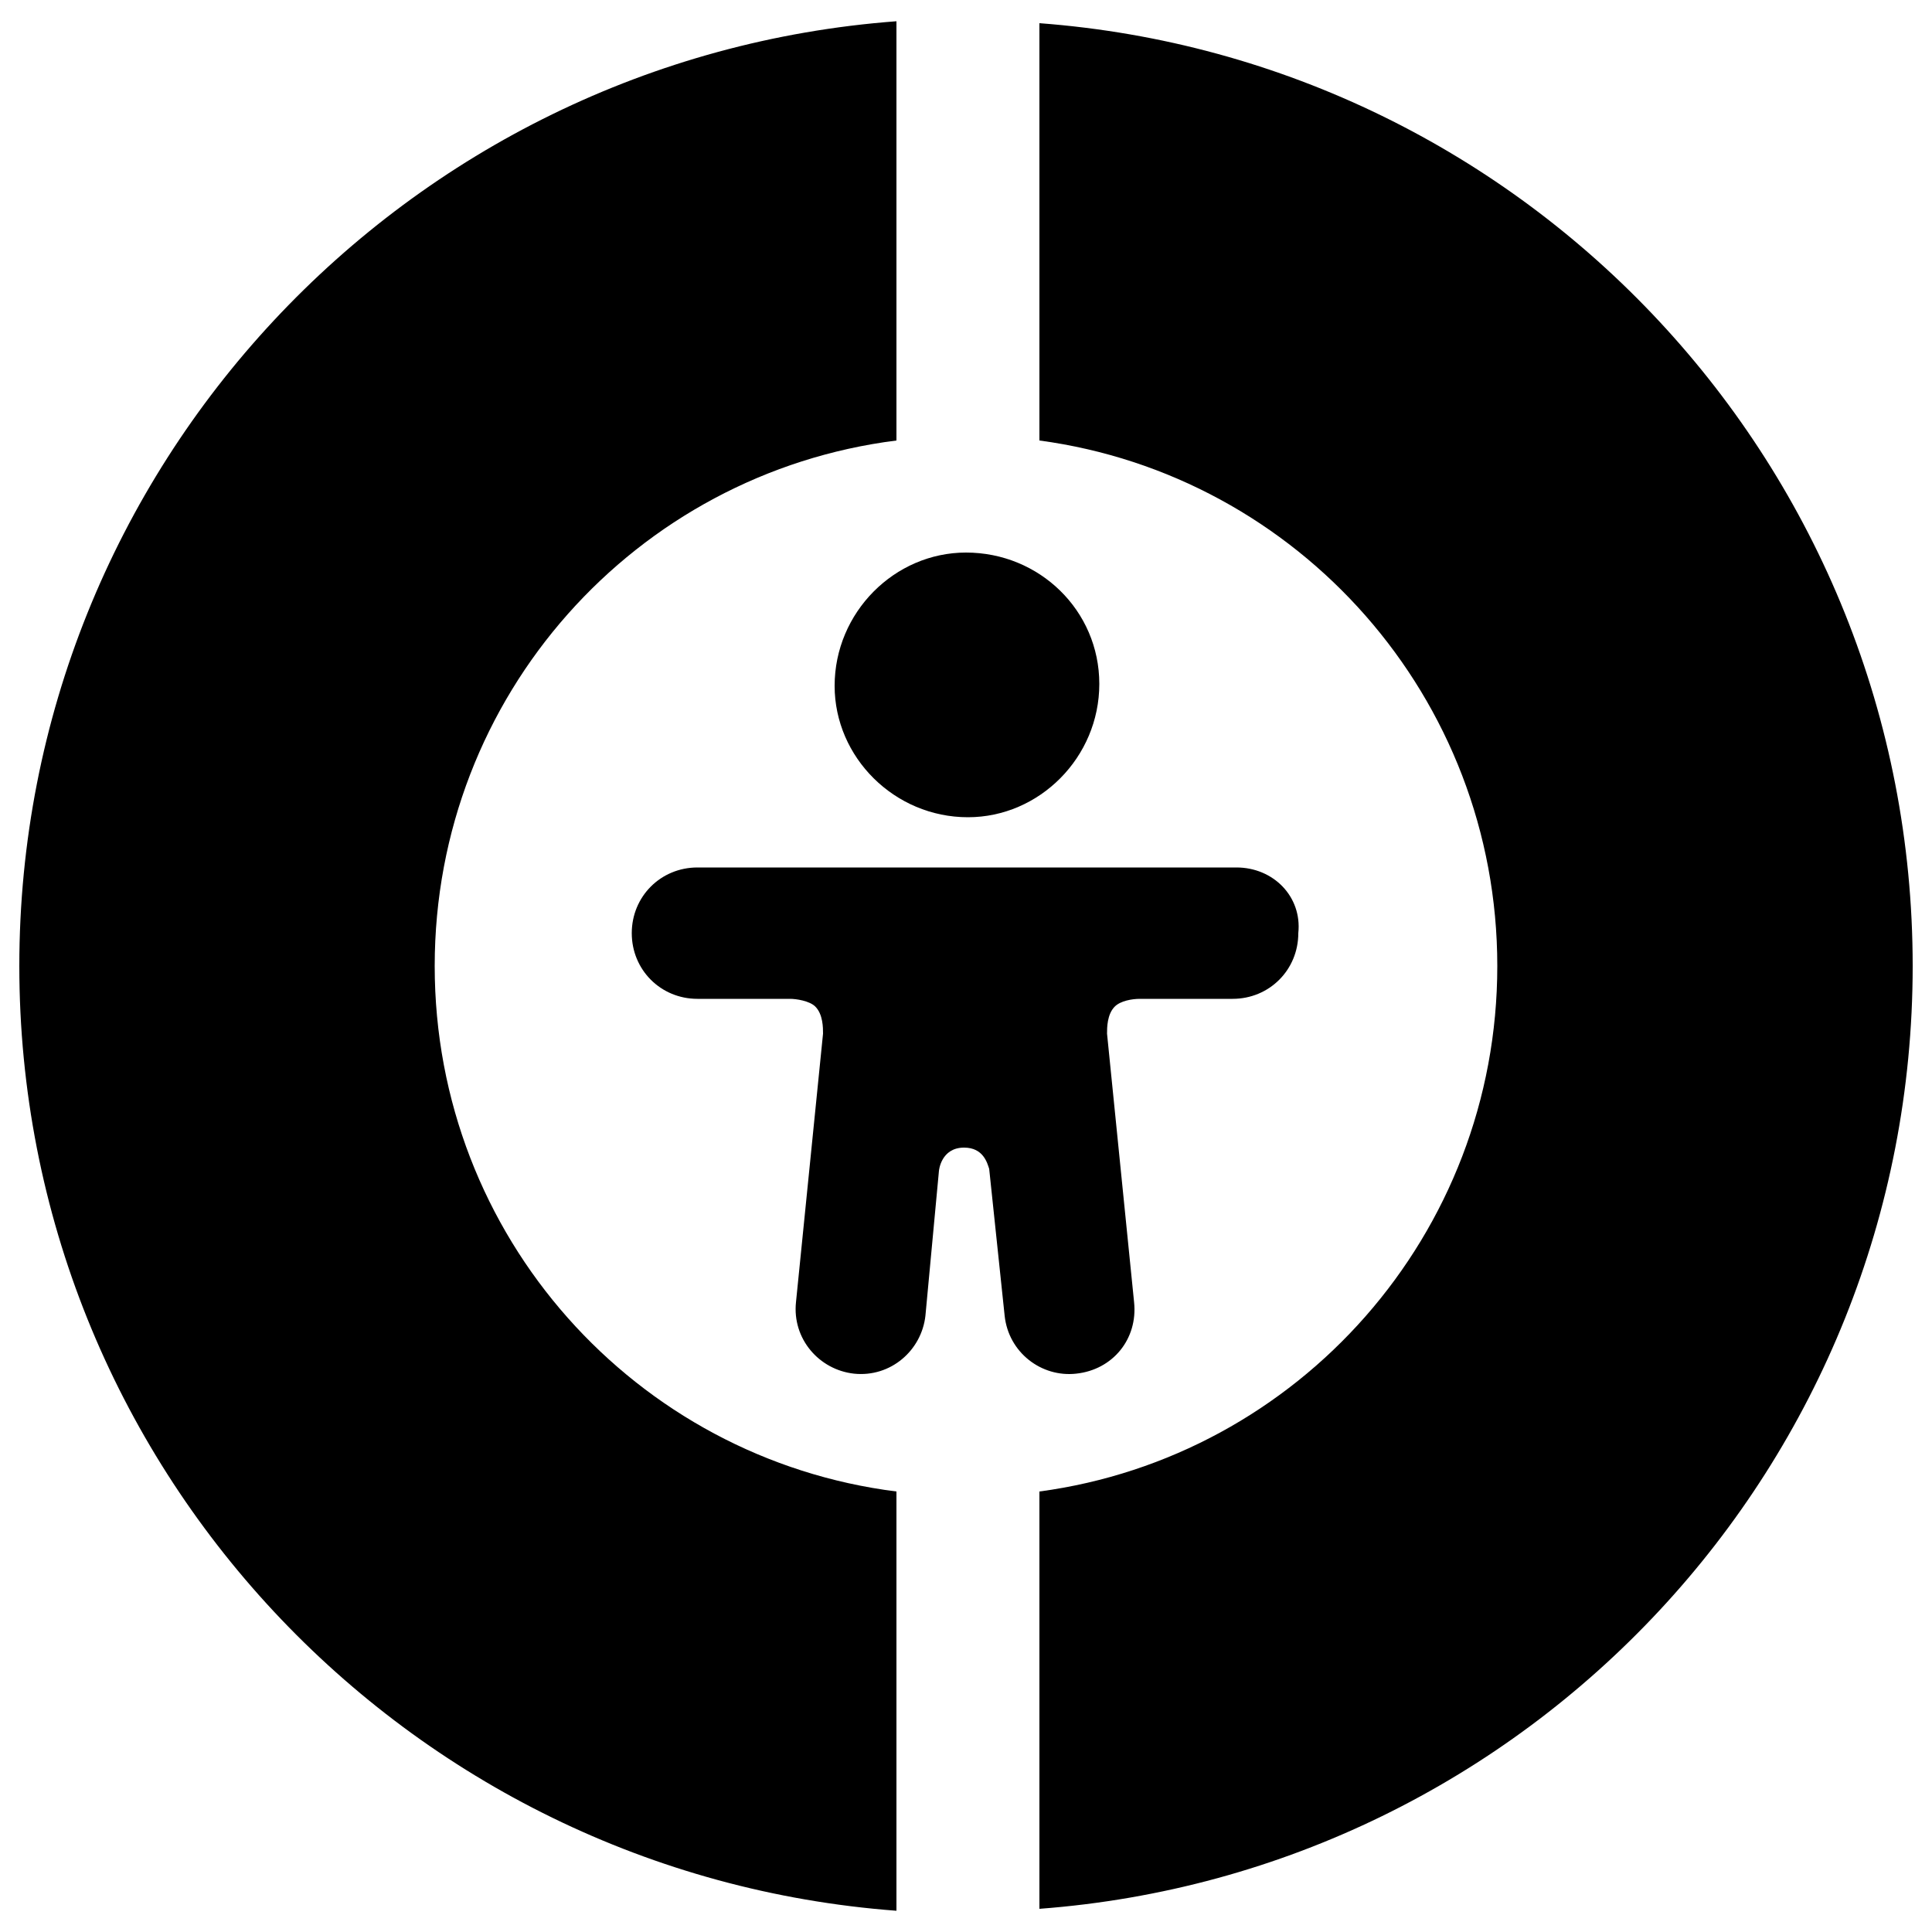 <svg xmlns="http://www.w3.org/2000/svg" viewBox="0 0 100 100" width="100" height="100"><path d="M22.5 50c0-14 10.4-25.5 23.9-27.2V1.1C21 3 1 24.2 1 50s20 47 45.4 48.9V77.2C32.9 75.5 22.5 64 22.5 50zM99 50C99 24.2 79.1 3.1 53.8 1.2v21.6C67.2 24.6 77.5 36.1 77.5 50c0 13.9-10.3 25.4-23.7 27.2v21.6C79.1 96.9 99 75.8 99 50z"/><path d="M56.9 35.4c0 3.8-3.1 6.9-6.8 6.9-3.8 0-6.9-3.1-6.9-6.8 0-3.8 3.1-6.9 6.8-6.9 3.8 0 6.9 3 6.9 6.8zM64 44.9H36.1c-1.9 0-3.4 1.5-3.4 3.4s1.5 3.4 3.4 3.4h4.8c.3 0 1 .1 1.3.4.4.4.4 1.1.4 1.4l-1.4 13.9c-.2 1.9 1.2 3.5 3 3.7 1.9.2 3.5-1.2 3.7-3l.7-7.5s.1-1.2 1.3-1.2c1 0 1.2.8 1.3 1.1l.8 7.6c.2 1.9 1.9 3.2 3.7 3 1.9-.2 3.2-1.8 3-3.7l-1.4-13.9c0-.3 0-1 .4-1.4.3-.3.9-.4 1.3-.4h4.8c1.9 0 3.4-1.5 3.4-3.4.2-1.9-1.3-3.4-3.2-3.4z"/></svg>
